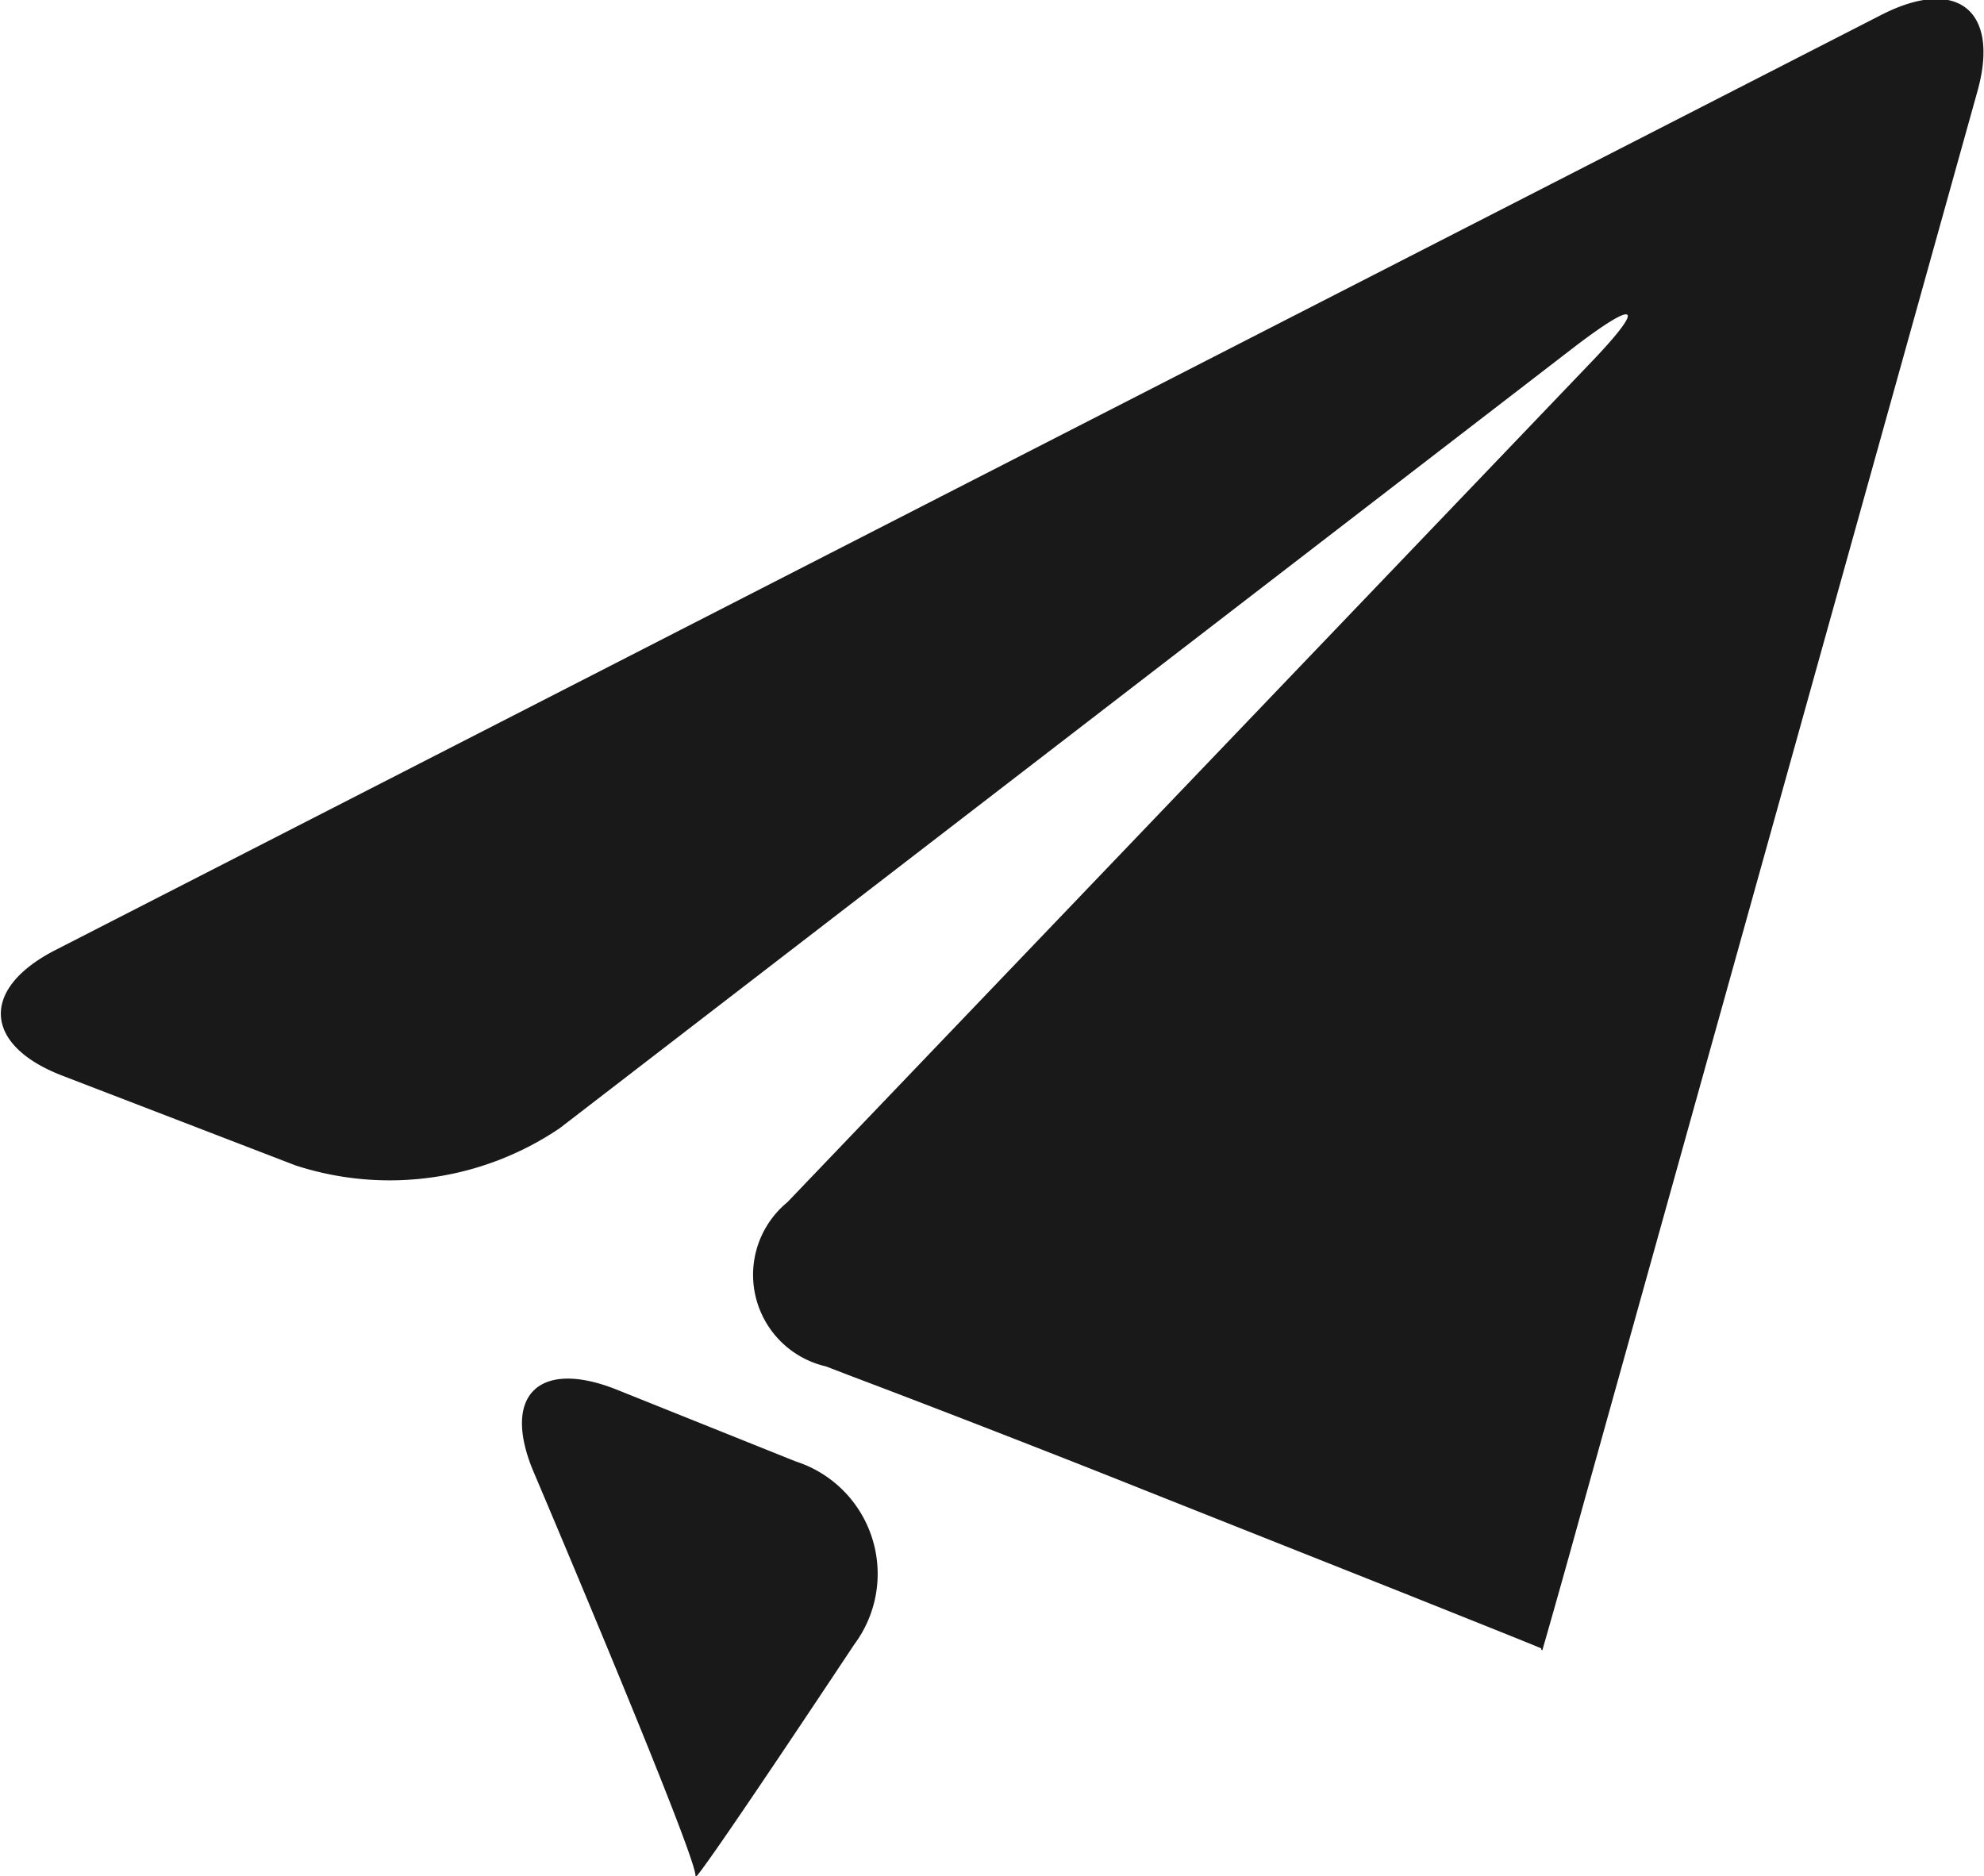 <svg xmlns="http://www.w3.org/2000/svg" width="19" height="17.969" viewBox="0 0 19 17.969">
<defs>
    <style>
      .cls-1 {
        fill: #191919;
        fill-rule: evenodd;
      }
    </style>
  </defs>
  <path id="send" class="cls-1" d="M1337.02,181.172l-17.49,8.958c-0.72.369-.69,0.908,0.06,1.2l2.24,0.862a2.907,2.907,0,0,0,2.53-.356l9.7-7.469c0.64-.491.71-0.418,0.15,0.162l-7.67,8.016a0.9,0.9,0,0,0,.37,1.572l0.26,0.1c0.76,0.286,1.99.765,2.74,1.065l2.48,0.985c0.75,0.3,1.37.547,1.37,0.551a0.017,0.017,0,0,0,.01.019s0.18-.623.39-1.388l3.78-13.554C1338.15,181.129,1337.74,180.805,1337.02,181.172Zm-10.4,13.855-1.71-.686c-0.75-.3-1.11.052-0.8,0.786,0,0,1.59,3.742,1.55,3.875s1.52-2.221,1.52-2.221A1.131,1.131,0,0,0,1326.62,195.027Z" transform="translate(-1319 -181.031)"/>
</svg>
